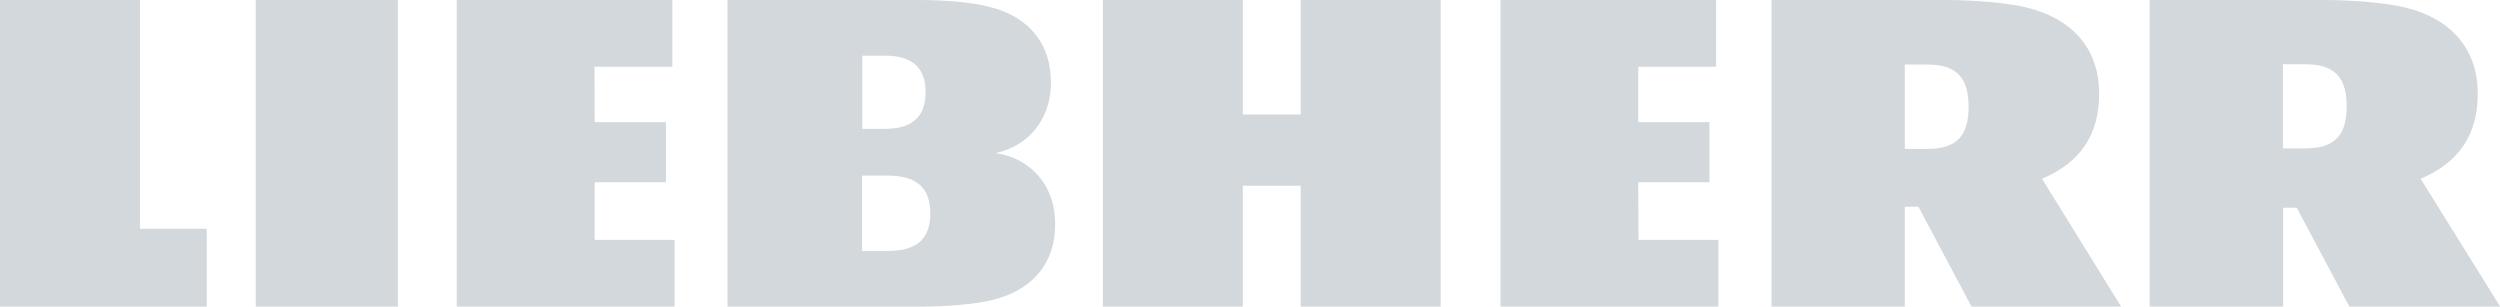 <svg xmlns="http://www.w3.org/2000/svg" enable-background="new 0 0 1011 124" viewBox="0 0 1011 124">
    <path d="m103.4 0h57.5v124h-57.5zm422.6 46.3h-23.4v-46.3h-56.6v124h56.6v-48.9h23.4v48.9h56.6v-124h-56.6zm-123.4 15.6c12.3-2.5 22.4-12.7 22.4-28.5 0-16.2-9.3-26.8-25.1-30.7-6.9-1.8-18.2-2.7-28.4-2.7h-77.3v124h77.8c10.4 0 21.9-.9 29-2.6 16.2-3.9 25.7-14.5 25.7-30.7.1-16.6-10.9-27-24.1-28.8m-53.9-39.4h9.2c12.3 0 16.4 6.1 16.4 14.8s-4.1 14.8-16.4 14.8h-9.2zm10.1 79h-10.2v-30.5h10.2c13.2 0 17.4 6.1 17.4 15.3 0 9.1-4.1 15.2-17.4 15.2m-302.2-101.5h-56.6v124h83.6v-31.5h-27zm605.9 73.7h28.8v-24.3h-28.8v-22.4h31.5v-27h-87.2v124h88.1v-27h-32.3zm-422 0h28.8v-24.3h-28.8l-.1-22.4h31.5v-27h-87.2v124h88.1v-27h-32.3zm585.3-1.4c16-6.8 23.1-18.3 23.1-34.4 0-18.4-11-30.4-29.4-34.9-8.1-1.9-21.2-3-33-3h-70.1v124h53.9v-40.4h5.5l21.5 40.4h60.5zm-46.2-12.1h-9.3v-34.1h9.3c12.4 0 16.5 6.2 16.5 17.1s-4.1 17-16.5 17zm199.3 12.1c16-6.8 23.1-18.3 23.1-34.4 0-18.4-11-30.4-29.4-34.9-8.1-1.9-21.2-3-33-3h-70.3v124h54v-40h5.5l21.3 40h61zm-46.4-12.3h-9.3v-34h9.3c12.4 0 16.5 6.2 16.5 17s-4.1 17-16.5 17z" fill="#d3d8dd" />
</svg>